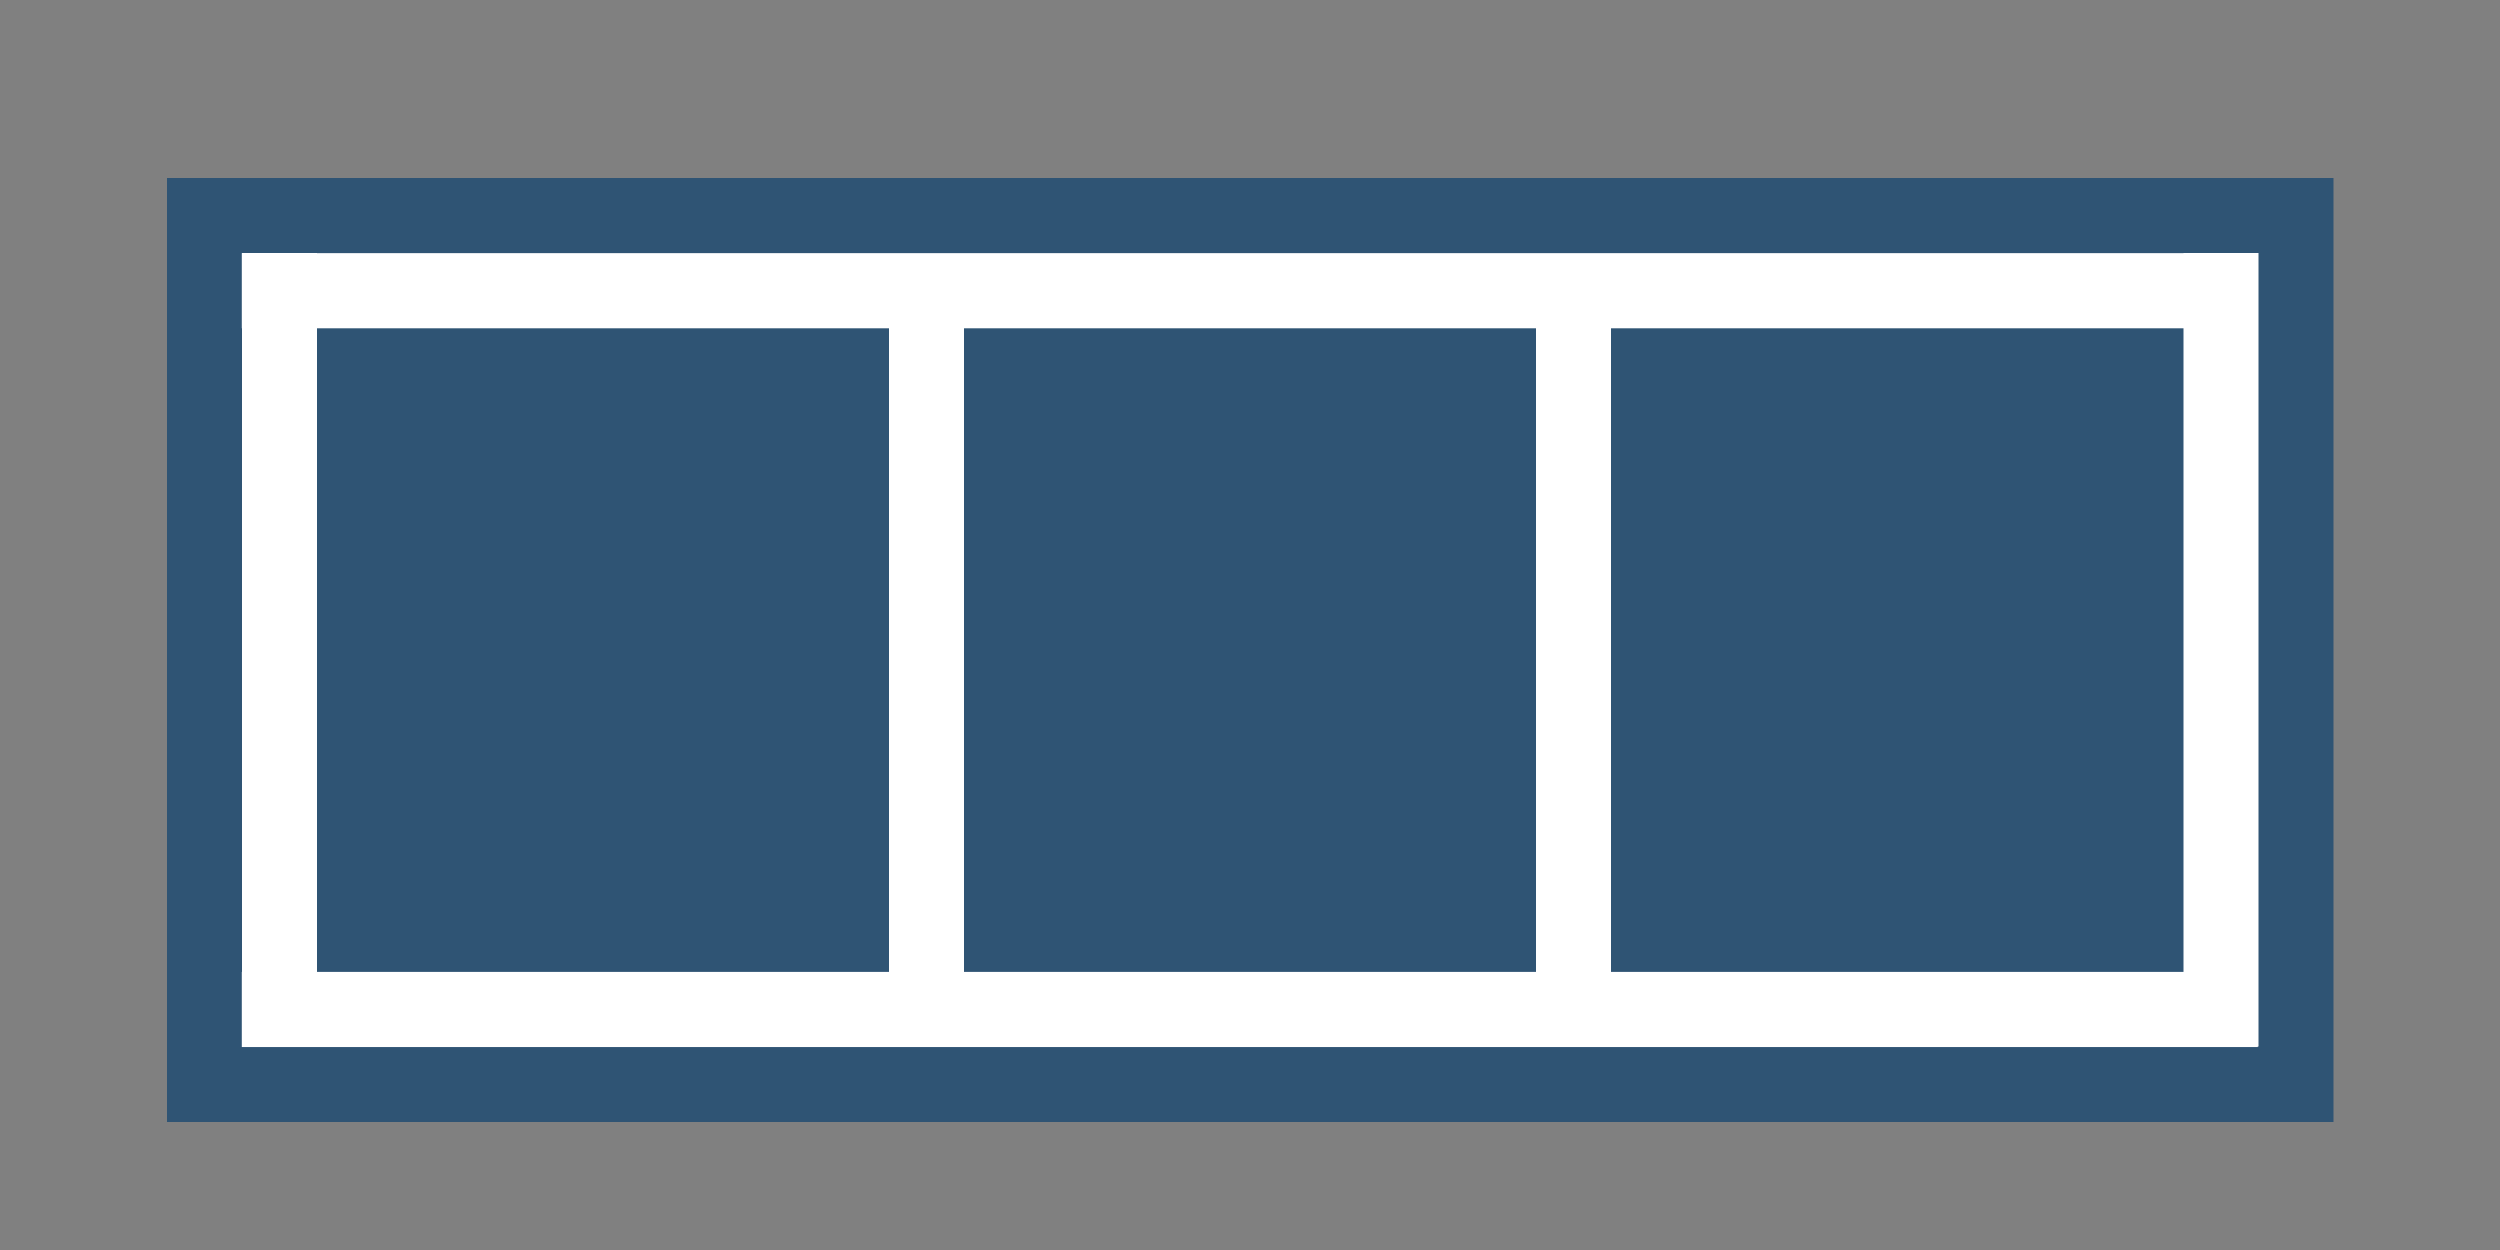 <?xml version="1.0" encoding="UTF-8"?> <!-- Creator: CorelDRAW 2019 (64-Bit) --> <svg xmlns="http://www.w3.org/2000/svg" xmlns:xlink="http://www.w3.org/1999/xlink" xml:space="preserve" width="50px" height="25px" version="1.1" style="shape-rendering:geometricPrecision; text-rendering:geometricPrecision; image-rendering:optimizeQuality; fill-rule:evenodd; clip-rule:evenodd" viewBox="0 0 50 25"><rect x="0" y="0" width="50" height="25" fill="#808080" stroke="none"/> <defs> <style type="text/css"> <![CDATA[ .fil0 {fill:none} .fil1 {fill:#2F5474} .fil3 {fill:white} .fil2 {fill:white} ]]> </style> </defs> <g id="Слой_x0020_1">  <rect class="fil0" y="0.5" width="50" height="25"></rect> <rect class="fil1" x="3.34" y="3.56" width="43.33" height="18.88"></rect> <rect class="fil2" x="4.84" y="5.06" width="1.5" height="15.87"></rect> <rect class="fil2" x="43.67" y="5.06" width="1.5" height="15.87"></rect> <rect class="fil3" transform="matrix(2.71113E-14 0.501 2.021 -2.61757E-14 4.836 5.063)" width="3" height="19.95"></rect> <rect class="fil3" transform="matrix(2.71113E-14 0.501 2.021 -2.61757E-14 4.836 19.438)" width="3" height="19.95"></rect> <rect class="fil2" x="17.78" y="5.62" width="1.5" height="14.76"></rect> <rect class="fil2" x="30.72" y="5.48" width="1.5" height="15.04"></rect> </g> </svg> 